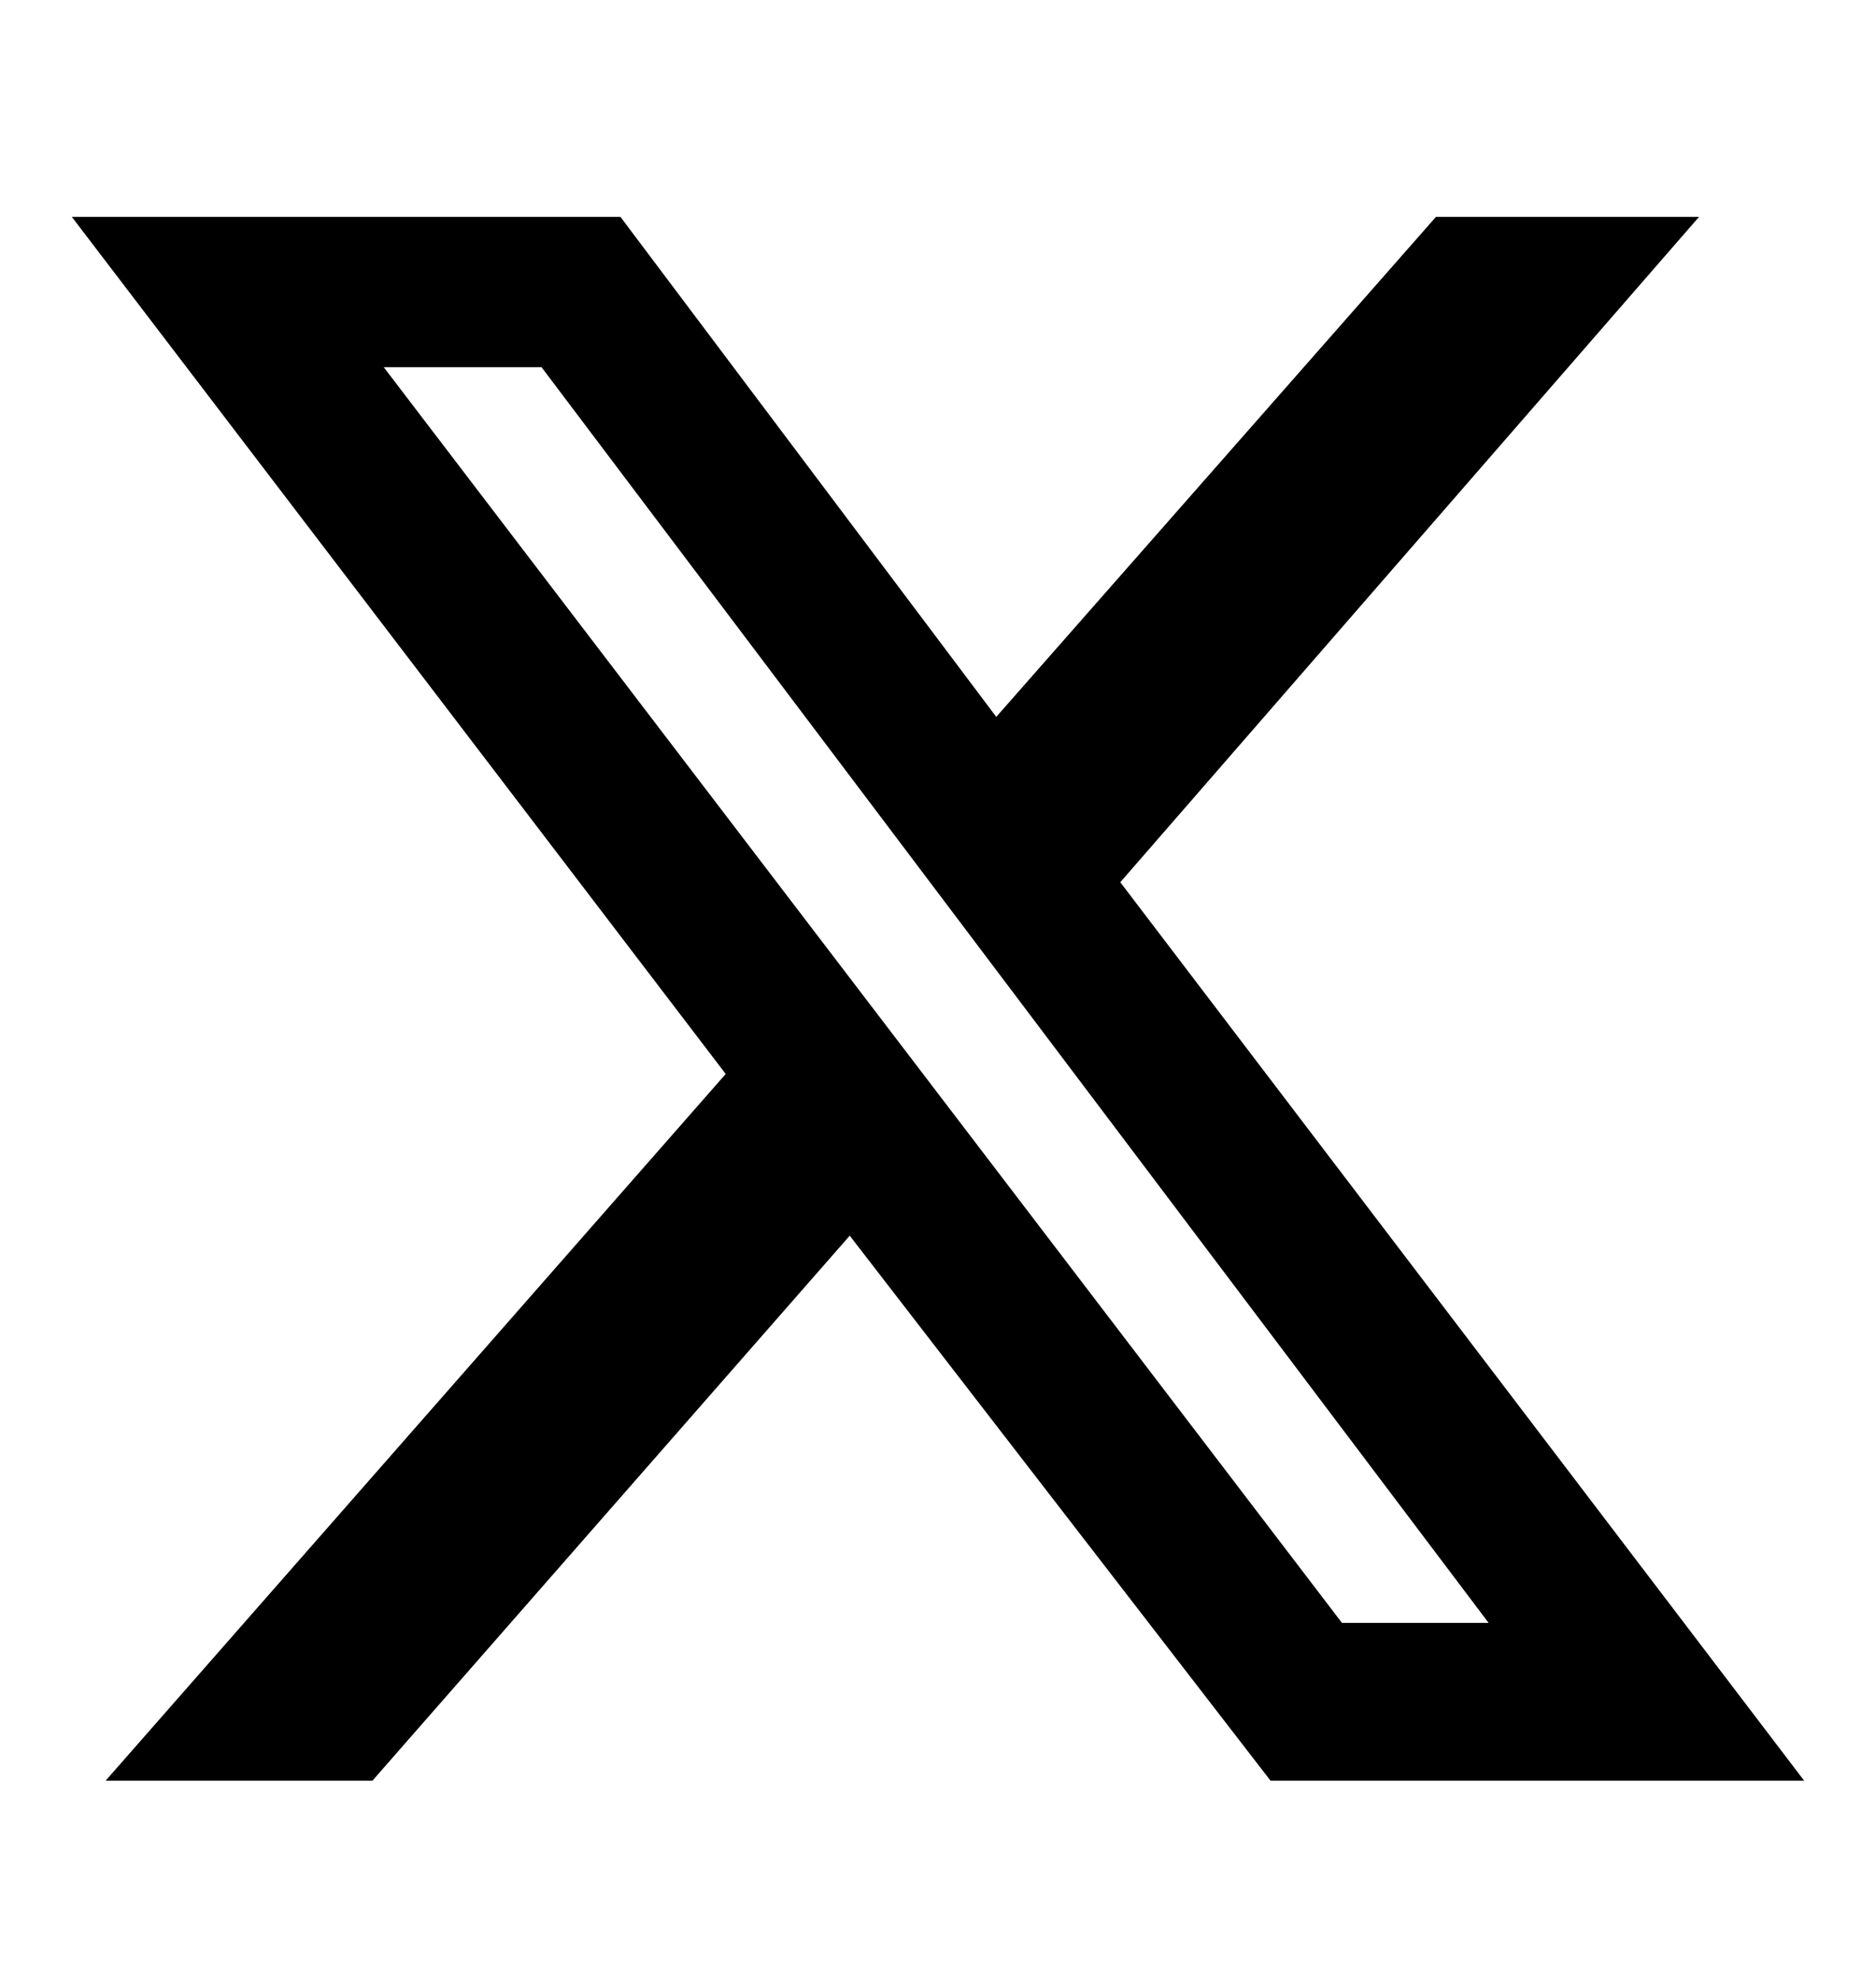 <svg width="18" height="19" viewBox="0 0 18 19" fill="none" xmlns="http://www.w3.org/2000/svg">
<path d="M13.778 2.08H16.302L10.749 8.462L17.311 17.08H12.191L8.153 11.852L3.573 17.08H1.013L6.963 10.301L0.689 2.08H5.953L9.559 6.876L13.778 2.08ZM12.876 15.566H14.283L5.196 3.522H3.682L12.876 15.566Z" fill="black"/>
</svg>

